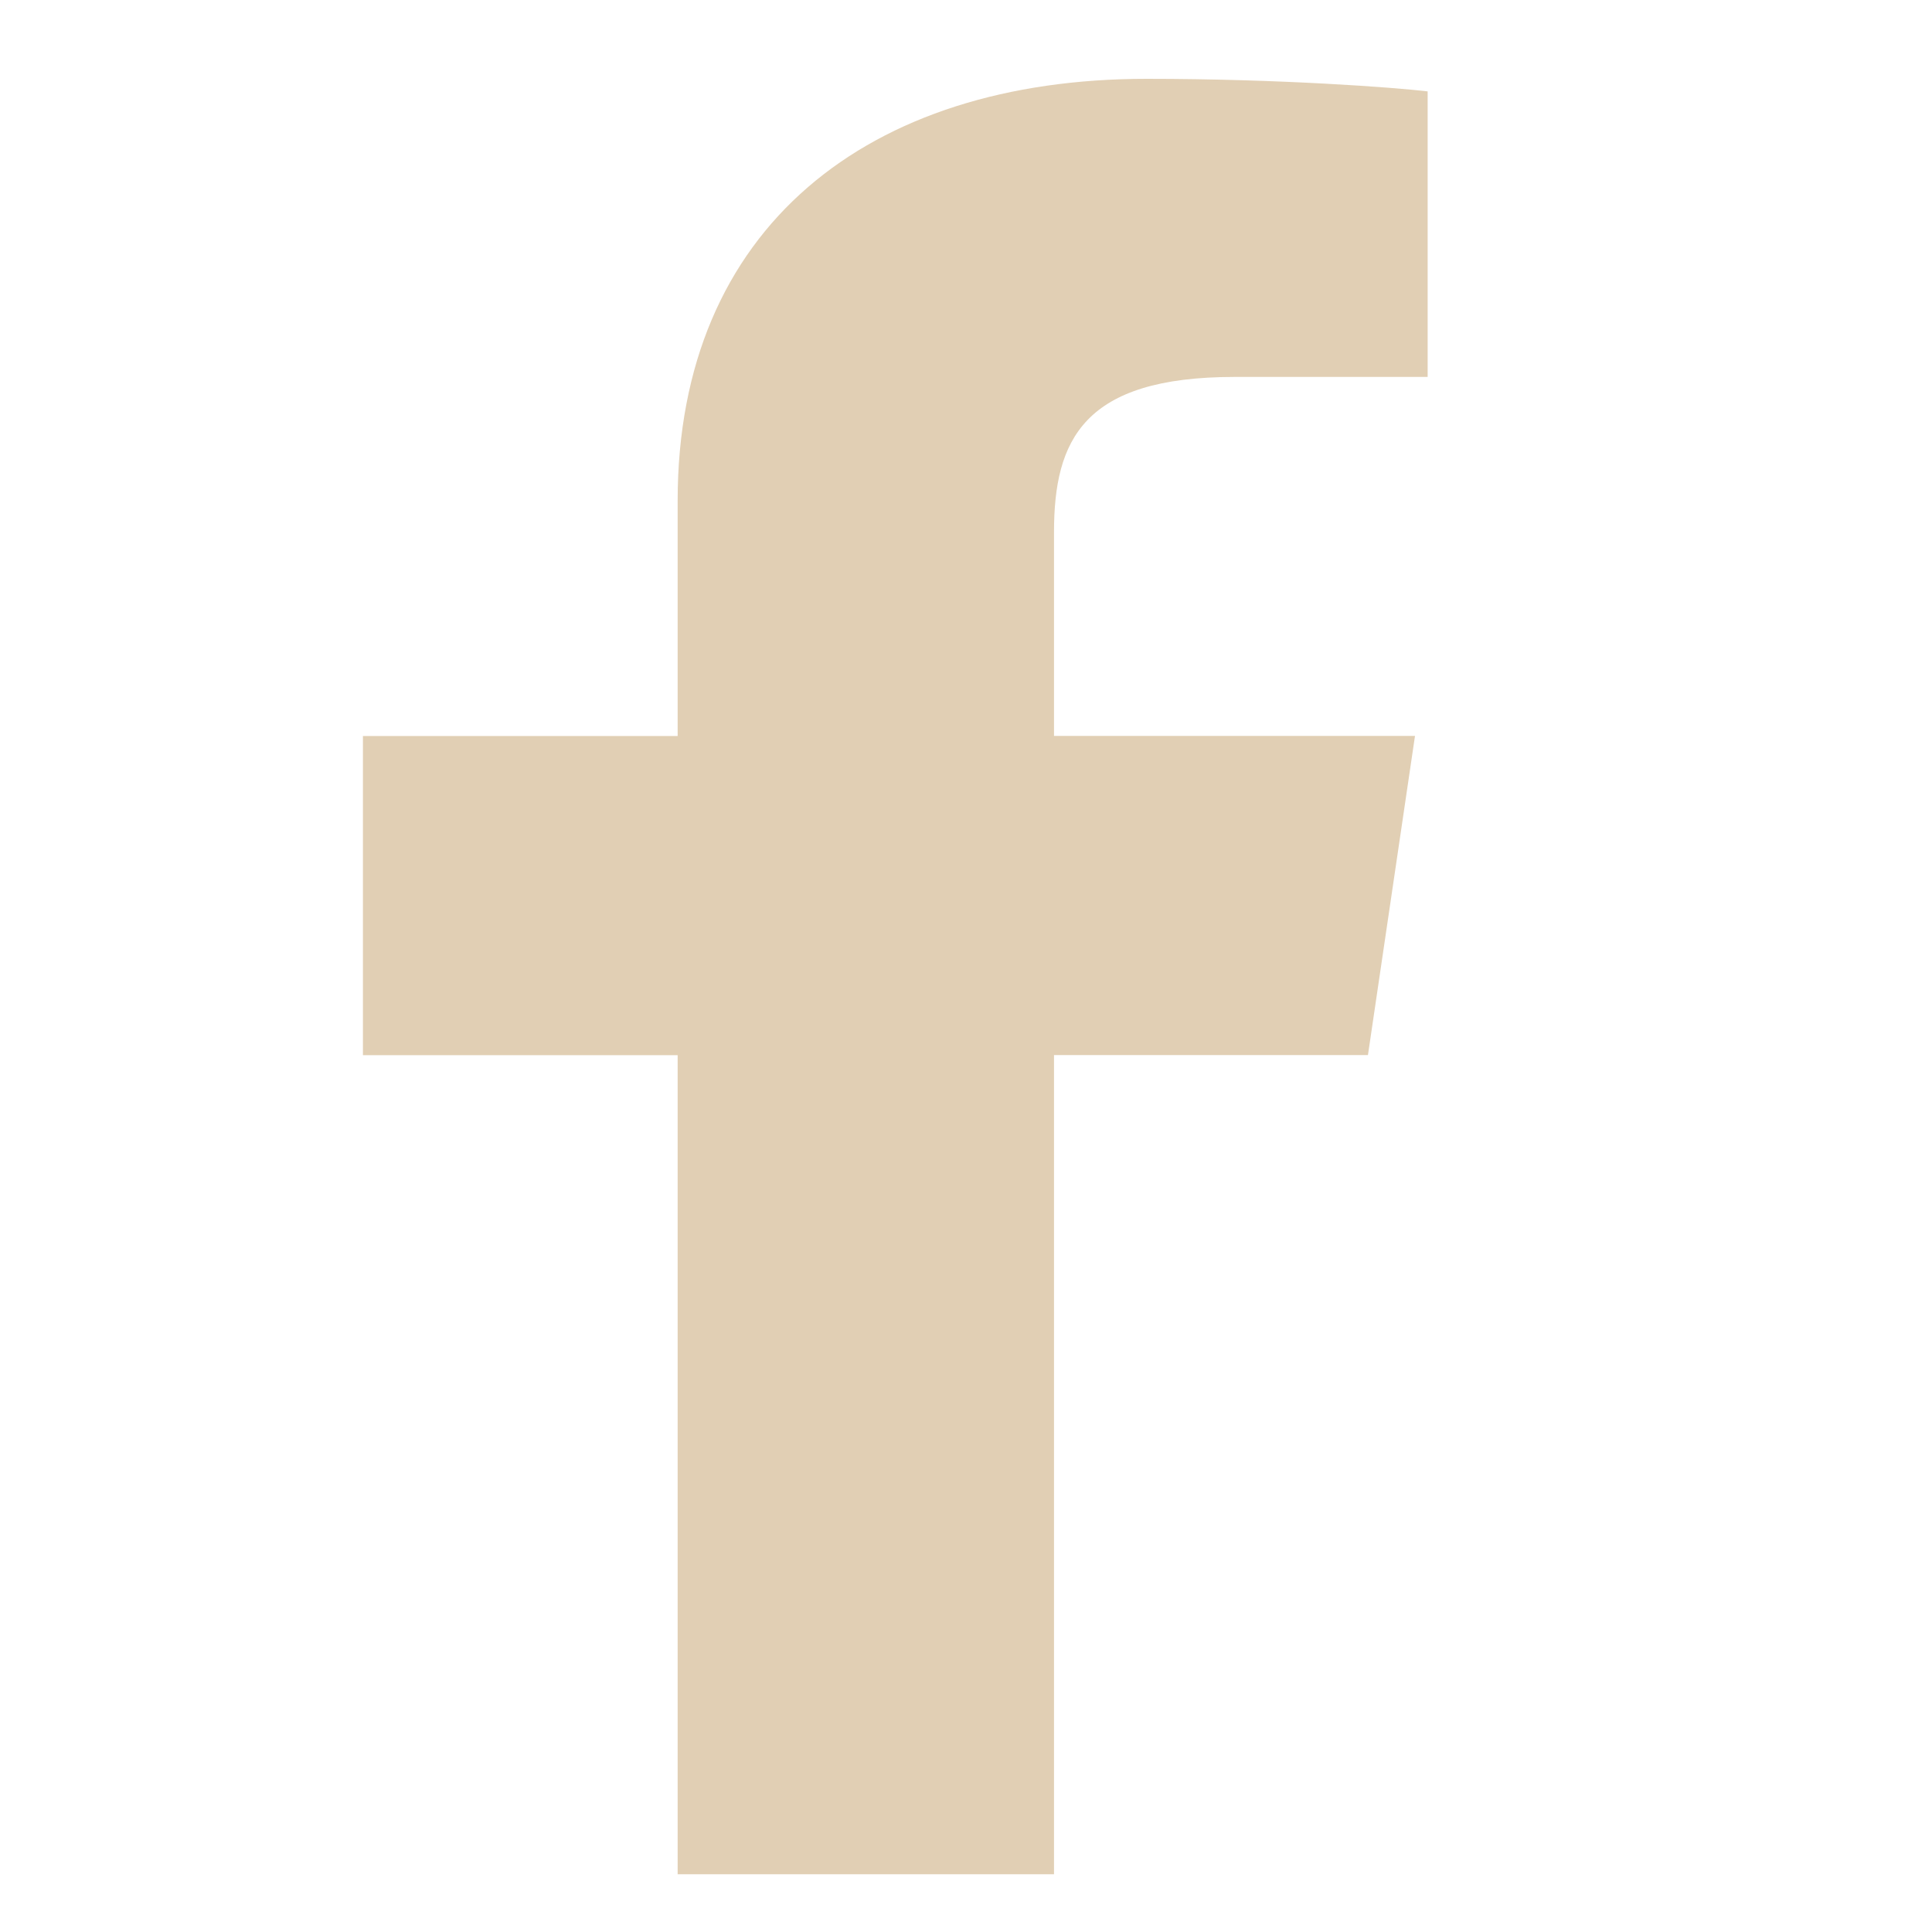 <?xml version="1.0" encoding="utf-8"?>
<!-- Generator: Adobe Illustrator 16.0.0, SVG Export Plug-In . SVG Version: 6.00 Build 0)  -->
<!DOCTYPE svg PUBLIC "-//W3C//DTD SVG 1.1//EN" "http://www.w3.org/Graphics/SVG/1.1/DTD/svg11.dtd">
<svg version="1.1" id="Layer_1" xmlns="http://www.w3.org/2000/svg" xmlns:xlink="http://www.w3.org/1999/xlink" x="0px" y="0px"
	 width="20px" height="20px" viewBox="0 0 20 20" enable-background="new 0 0 20 20" xml:space="preserve">
<path fill="#E1CFB4" d="M10.911,19.401v-8.479h3.25l0.487-3.304h-3.737V5.51c0-0.957,0.305-1.608,1.87-1.608l1.998,0V0.946
	c-0.346-0.041-1.531-0.13-2.91-0.13c-2.882,0-4.854,1.54-4.854,4.367v2.436H3.757v3.304h3.258v8.479H10.911L10.911,19.401z"/>
</svg>

